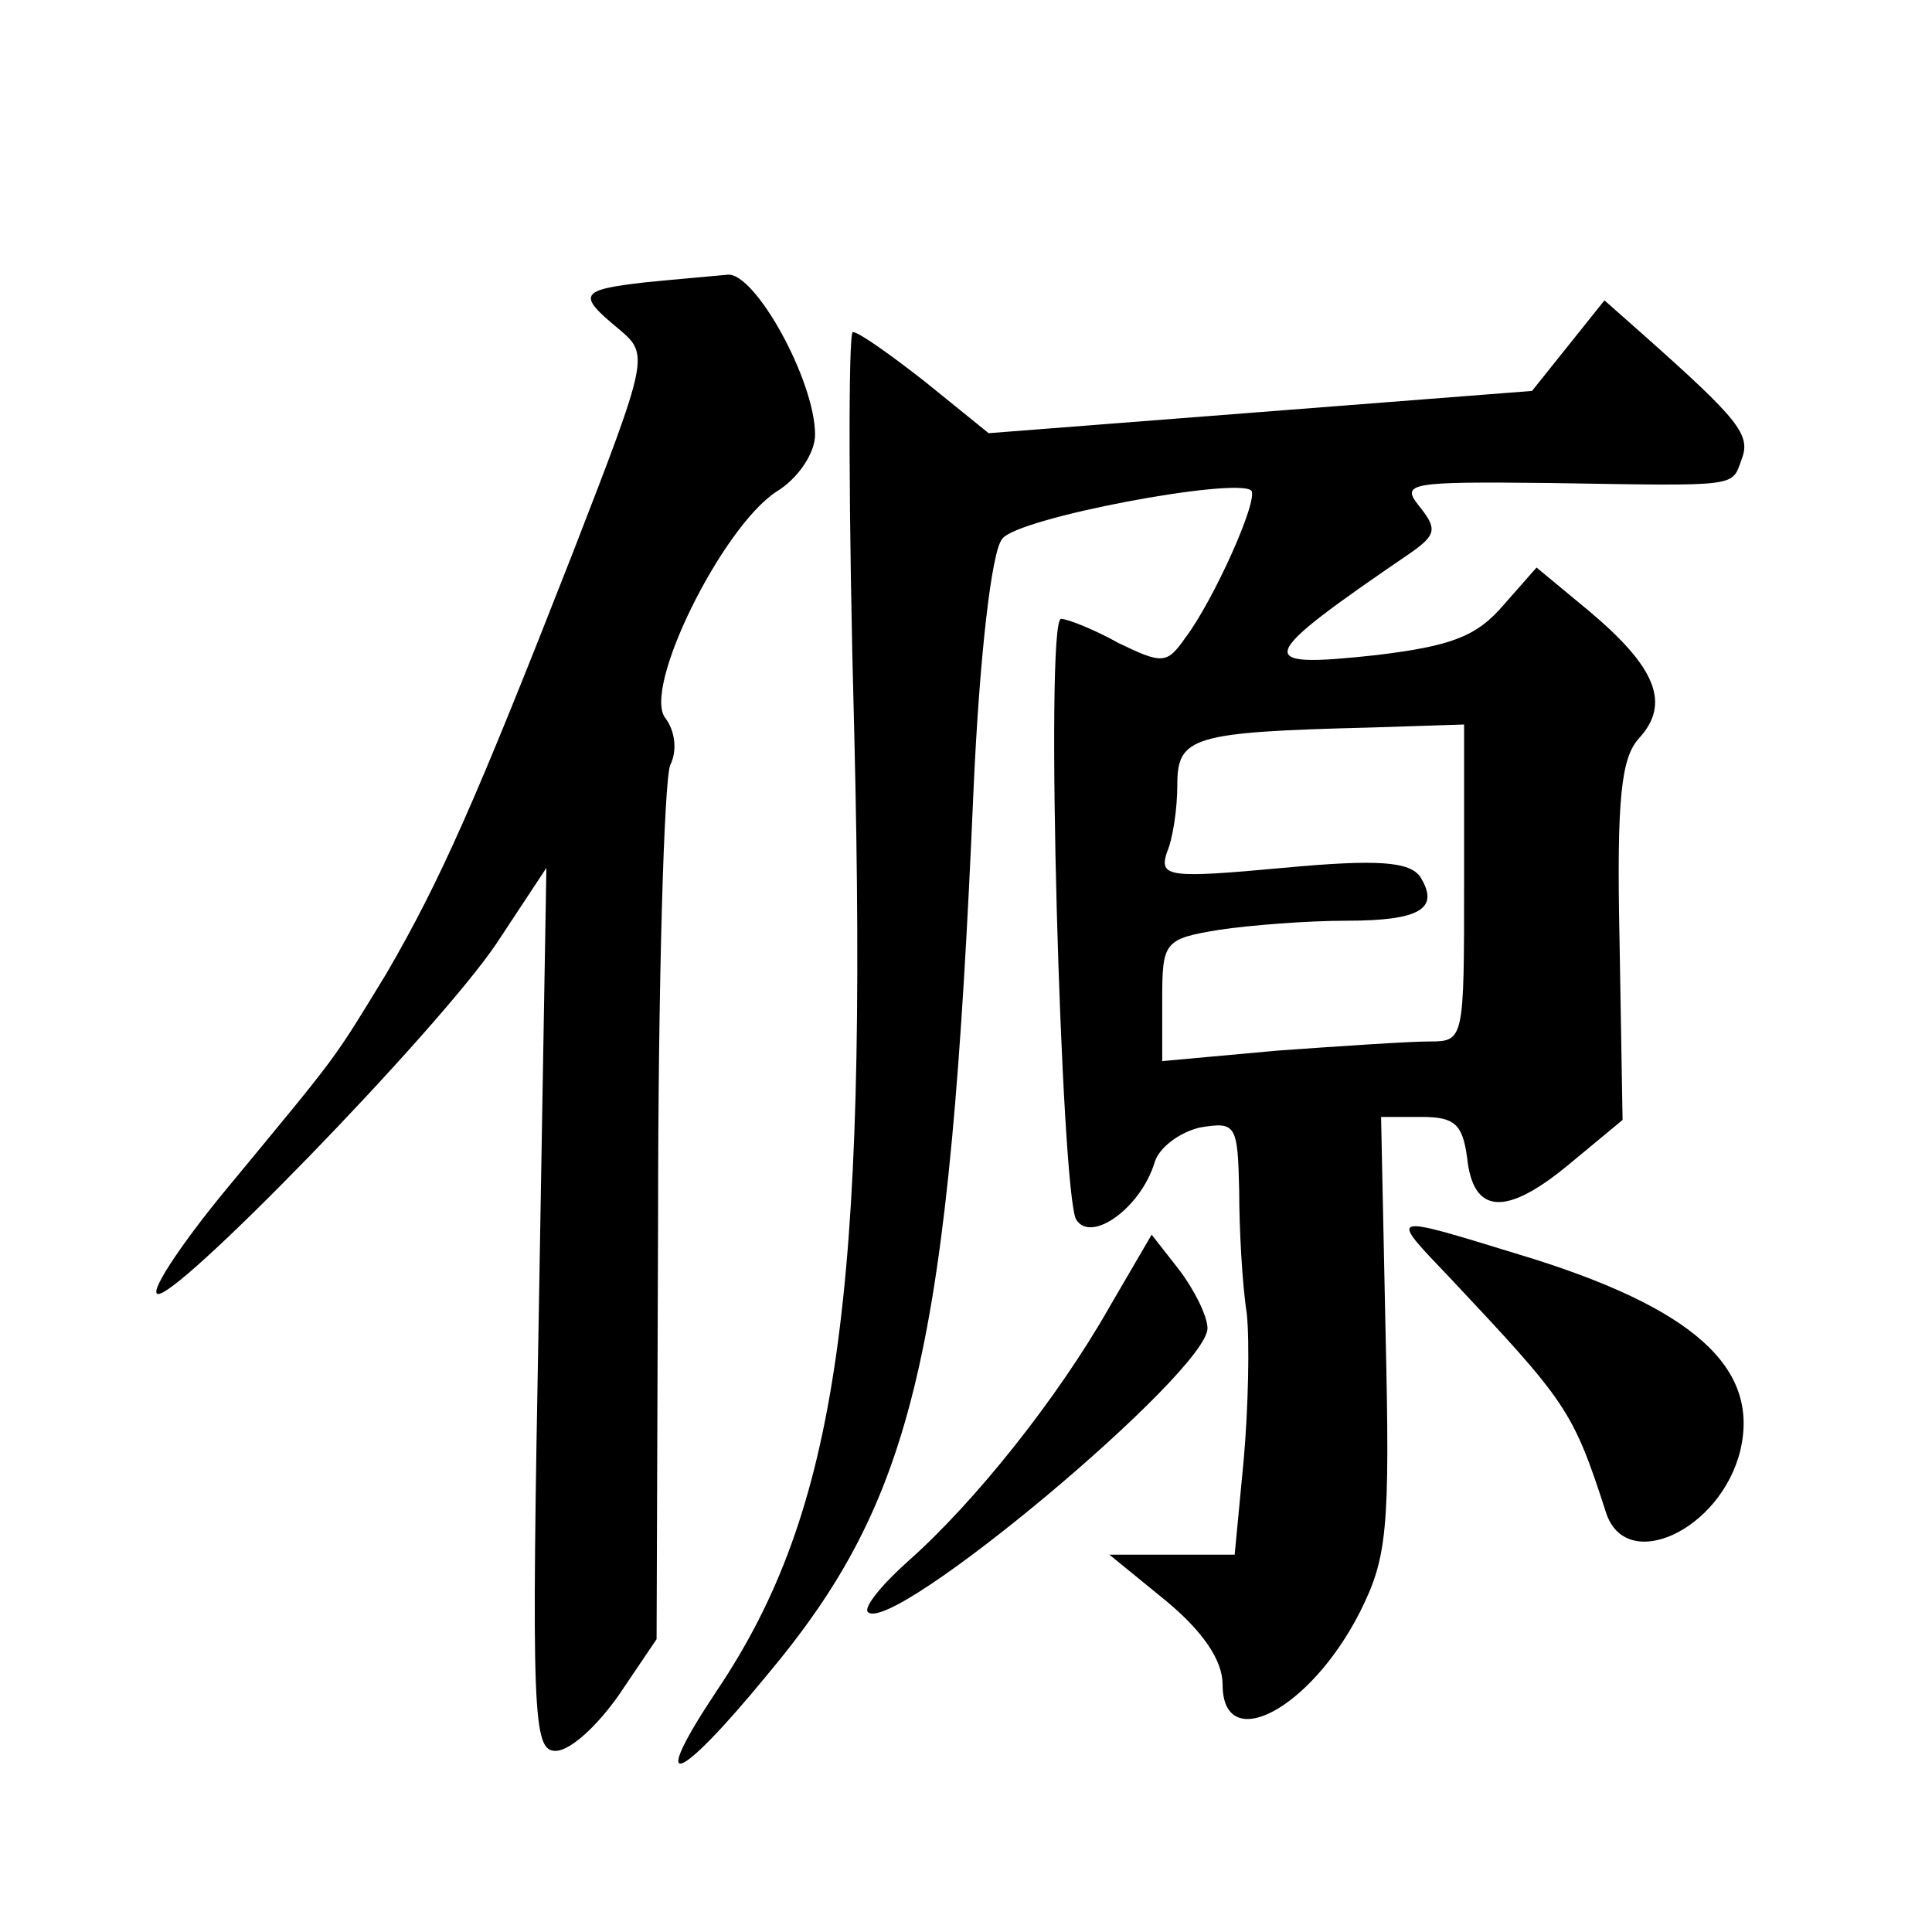 <?xml version="1.0" standalone="no"?>
<!DOCTYPE svg PUBLIC "-//W3C//DTD SVG 20010904//EN"
 "http://www.w3.org/TR/2001/REC-SVG-20010904/DTD/svg10.dtd">
<svg version="1.0" xmlns="http://www.w3.org/2000/svg"
 width="128pt" height="128pt" viewBox="0 0 128 128"
 preserveAspectRatio="xMidYMid meet">
<g transform="translate(0,128) scale(0.1,-0.1)"
fill="#0" stroke="none">
<path d="M428 1093 c-44 -5 -46 -8 -18 -31 20 -17 20 -18 -30 -147 -65 -166 -88
-218 -124 -280 -36 -59 -31 -52 -102 -138 -31 -37 -54 -71 -50 -74 8 -9 186 174
225 232 l33 50 -5 -293 c-5 -268 -4 -292 11 -292 10 0 28 17 42 37 l25 37 1 280
c0 155 4 289 8 299 5 10 3 23 -3 31 -16 19 37 126 73 150 15 9 26 26 26 38 0 36
-40 108 -58 106 -10 -1 -34 -3 -54 -5z M1039 1051 l-24 -30 -180 -14 -180 -14 -42
34 c-23 18 -44 33 -48 33 -3 0 -3 -120 1 -267 9 -372 -11 -514 -91 -633 -46 -69
-27 -63 33 10 98 117 121 214 137 587 4 89 12 158 19 166 10 14 155 41 165 32 5
-6 -25 -73 -44 -98 -12 -17 -15 -17 -44 -3 -16 9 -34 16 -38 16 -11 0 0 -381 10
-398 10 -16 43 8 52 38 3 10 17 20 30 23 24 4 25 2 26 -42 0 -25 2 -62 5 -81 2
-19 1 -63 -2 -97 l-6 -63 -41 0 -42 0 38 -31 c24 -20 37 -39 37 -55 0 -47 58 -17
91 48 18 36 20 54 17 184 l-3 144 27 0 c22 0 27 -5 30 -27 4 -38 26 -39 68 -4 l35
29 -2 118 c-2 95 1 122 13 135 21 23 11 47 -33 84 l-35 29 -22 -25 c-18 -21 -35
-27 -84 -33 -83 -9 -81 -3 23 68 17 12 17 16 5 31 -12 15 -6 16 86 15 128 -2 121
-3 128 16 6 16 -2 26 -65 82 l-26 23 -24 -30z m-69 -356 c0 -104 0 -105 -23 -105
-13 0 -58 -3 -100 -6 l-77 -7 0 40 c0 39 1 41 38 47 20 3 58 6 84 6 49 0 62 8 49
29 -7 10 -27 12 -91 6 -76 -7 -82 -6 -77 10 4 9 7 29 7 45 0 32 10 35 128 38 l62
2 0 -105z M961 433 c77 -82 81 -87 103 -155 13 -41 76 -12 89 41 13 55 -31 95 -147
130 -88 27 -86 27 -45 -16z M735 414 c-34 -60 -89 -129 -133 -168 -18 -16 -30 -31
-27 -34 16 -16 225 159 225 188 0 8 -9 26 -19 39 l-18 23 -28 -48z"/>
</g>
</svg>
